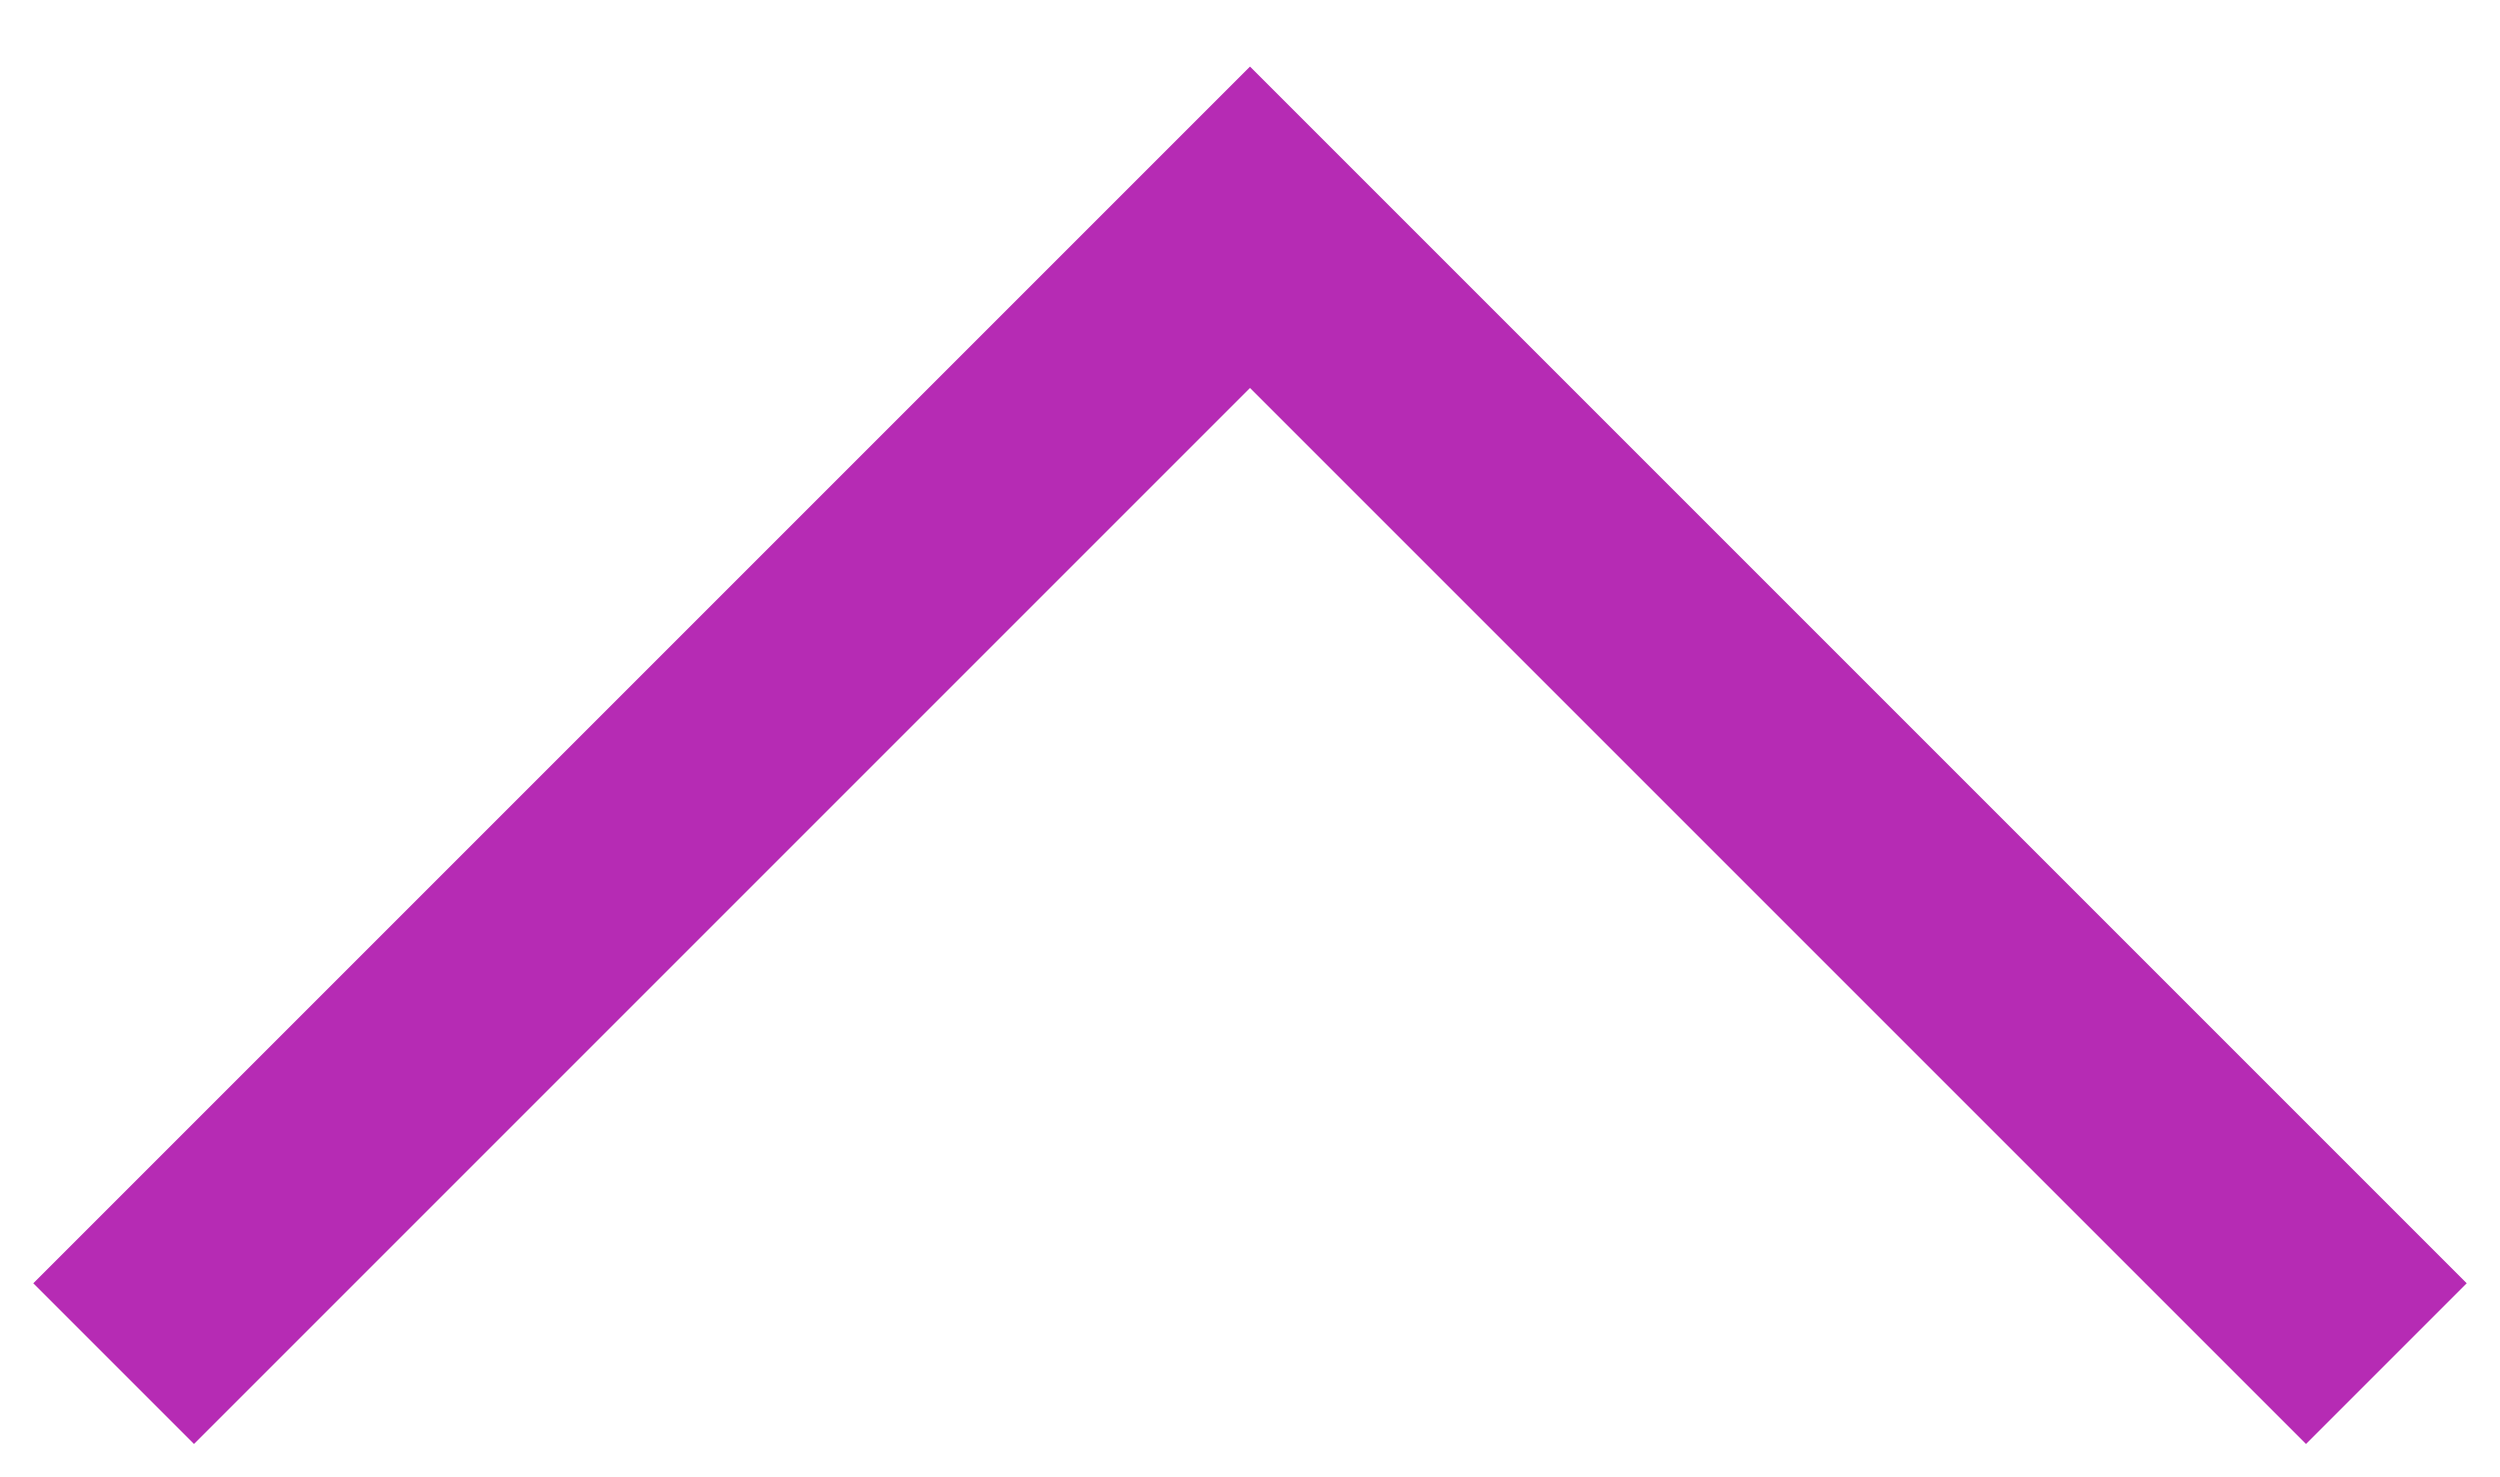 <?xml version="1.0" encoding="UTF-8"?>
<svg width="22px" height="13px" viewBox="0 0 22 13" version="1.1" xmlns="http://www.w3.org/2000/svg" xmlns:xlink="http://www.w3.org/1999/xlink">
    <title>Top arrow icon</title>
    <g id="Page-1" stroke="none" stroke-width="1" fill="none" fill-rule="evenodd">
        <polyline id="Top-arrow-icon" stroke="#b62bb4" stroke-width="2" points="1 12 11 2 21 12"></polyline>
    </g>
</svg>